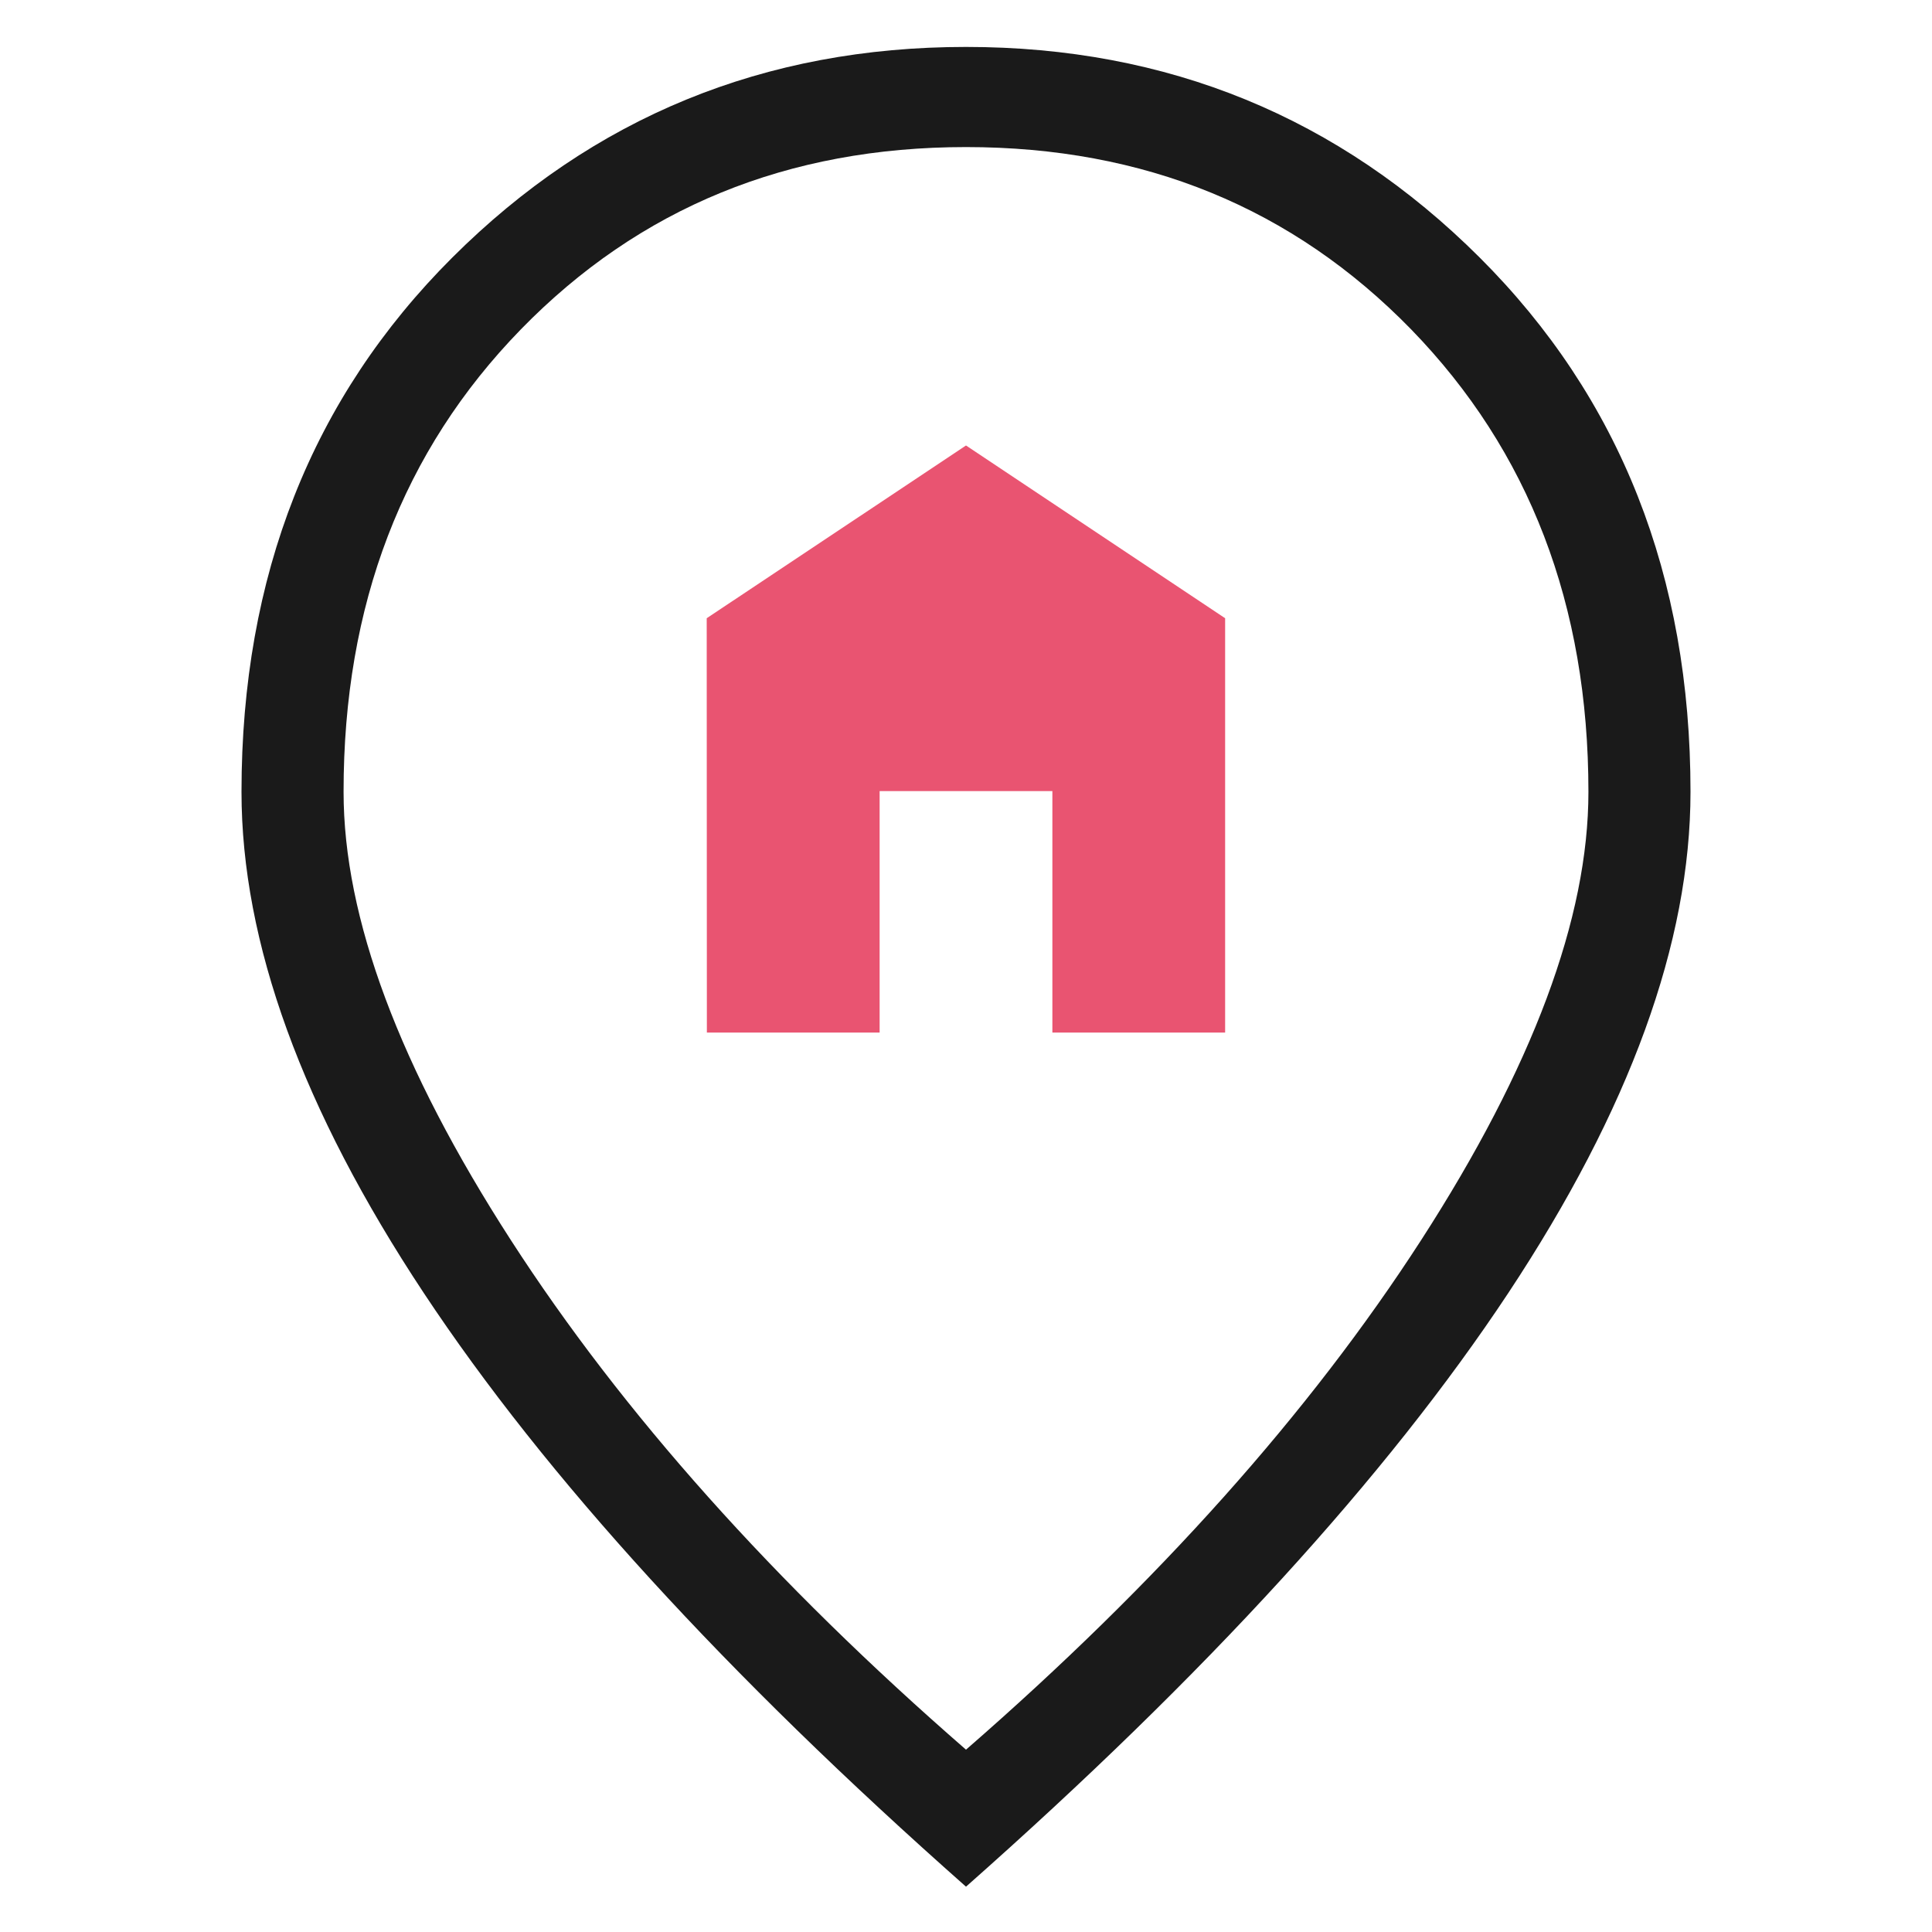 <svg width="24" height="24" viewBox="0 0 24 24" fill="none" xmlns="http://www.w3.org/2000/svg">
<path d="M12 21.735C14.384 19.66 16.269 17.55 17.654 15.405C19.039 13.259 19.732 11.403 19.732 9.837C19.732 7.516 18.997 5.601 17.529 4.091C16.058 2.582 14.215 1.827 12 1.827C9.785 1.827 7.942 2.582 6.471 4.091C5.001 5.6 4.267 7.516 4.268 9.837C4.268 11.403 4.961 13.259 6.346 15.405C7.731 17.551 9.616 19.661 12 21.735ZM12 23.437C9.019 20.801 6.775 18.343 5.265 16.063C3.755 13.782 3 11.707 3 9.837C3 7.154 3.873 4.941 5.62 3.198C7.368 1.455 9.495 0.583 12 0.583C14.505 0.583 16.632 1.455 18.38 3.198C20.127 4.941 21 7.154 21 9.837C21 11.707 20.245 13.782 18.736 16.063C17.226 18.343 14.981 20.801 12 23.437Z" fill="#1A1A1A"/>
<path d="M10.927 12.827H8.781L8.779 7.68L12 5.534L15.219 7.68V12.827H13.073V9.827H10.927V12.827Z" fill="#E95471"/>
</svg>
